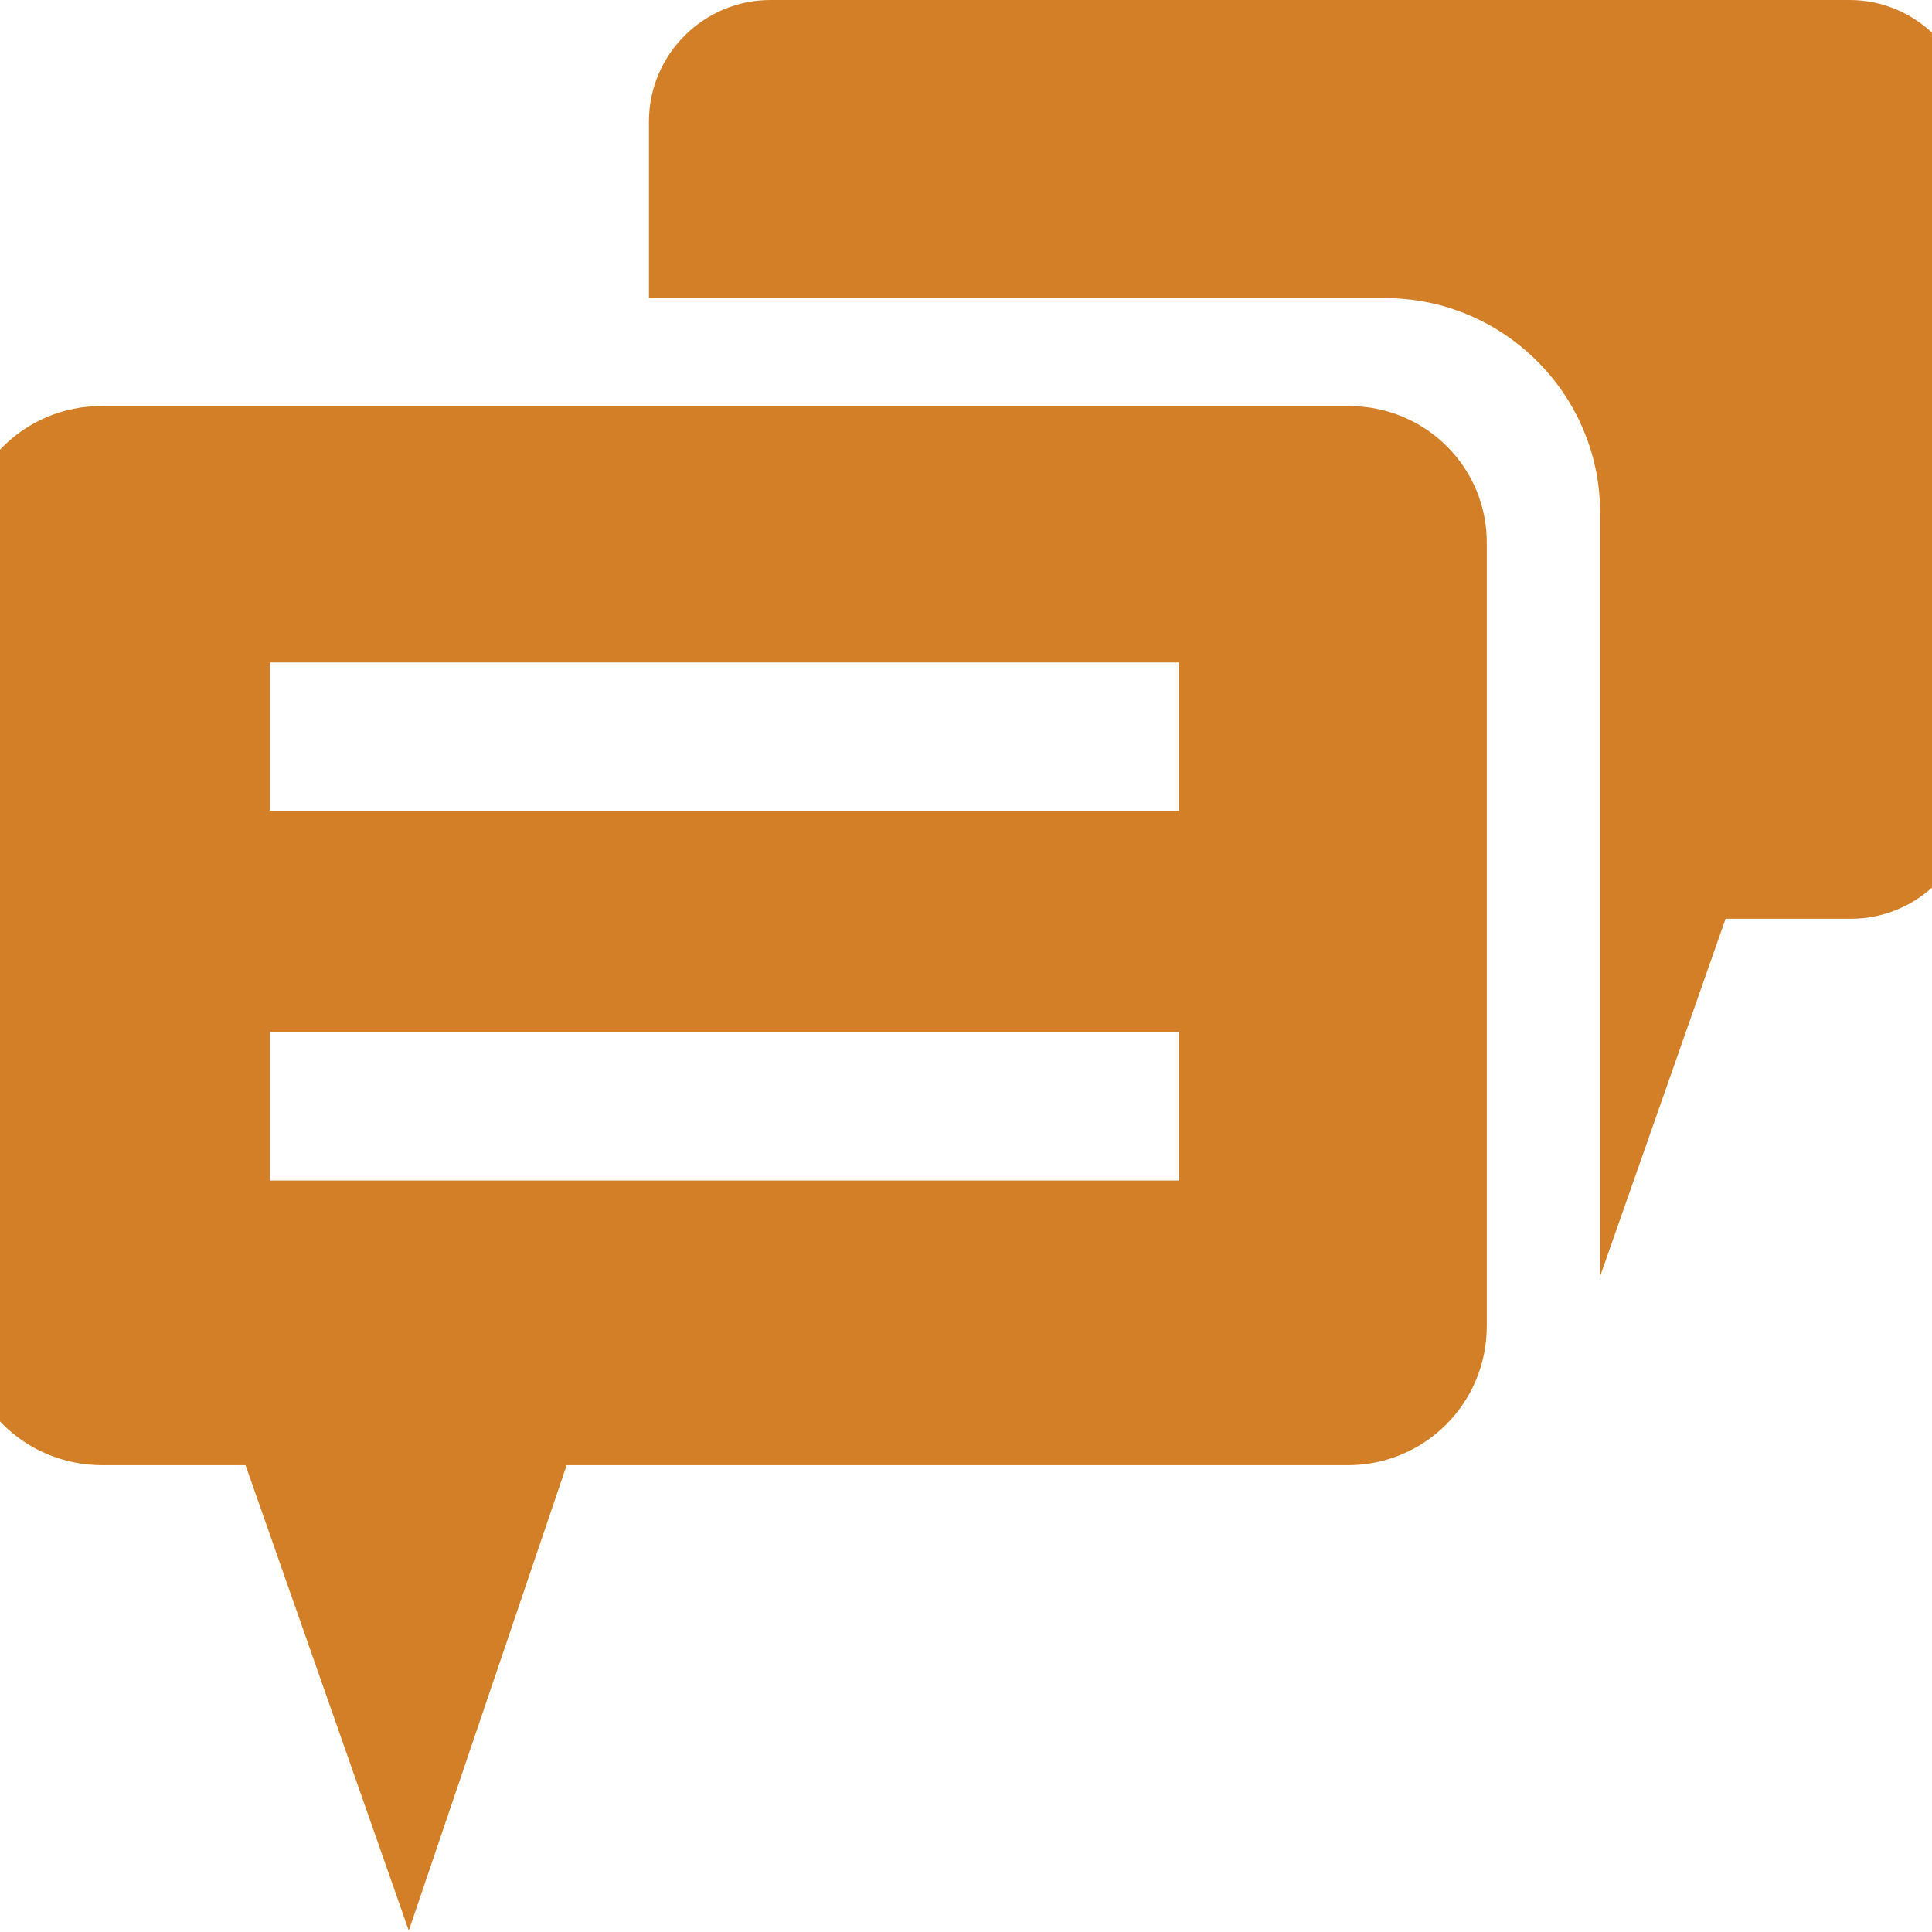 <?xml version="1.0" encoding="UTF-8"?>
<!-- Generator: Adobe Illustrator 23.0.6, SVG Export Plug-In . SVG Version: 6.00 Build 0)  -->
<svg preserveAspectRatio="xMidYMid slice" width="160px" height="160px" xmlns="http://www.w3.org/2000/svg" xmlns:xlink="http://www.w3.org/1999/xlink" id="Ebene_1" x="0px" y="0px" viewBox="0 0 14.88 14.32" style="enable-background:new 0 0 14.88 14.32;" xml:space="preserve">
<style type="text/css">
	.st0{clip-path:url(#SVGID_2_);fill:#D37F27;}
</style>
<g>
	<defs>
		<rect id="SVGID_1_" width="14.88" height="14.32"></rect>
	</defs>
	<clipPath id="SVGID_2_">
		<use xlink:href="#SVGID_1_" style="overflow:visible;"></use>
	</clipPath>
	<path class="st0" d="M13.99,0h-8c-0.49,0-0.9,0.4-0.9,0.9v1.31h5.46c0.87,0,1.59,0.71,1.59,1.59v5.66l0.93-2.65h0.93   c0.49,0,0.9-0.4,0.9-0.9V0.9C14.88,0.4,14.48,0,13.99,0"></path>
	<path class="st0" d="M9.01,6.01H2.28v-1.1h6.74V6.01z M9.01,8.75H2.28v-1.1h6.74V8.75z M10.28,3.01H1.03C0.46,3.01,0,3.47,0,4.04   v5.79c0,0.57,0.46,1.03,1.04,1.03H2.1l1.21,3.45l1.17-3.45h5.79c0.57,0,1.03-0.46,1.03-1.03V4.04C11.31,3.47,10.85,3.01,10.28,3.01   "></path>
</g>
</svg>
